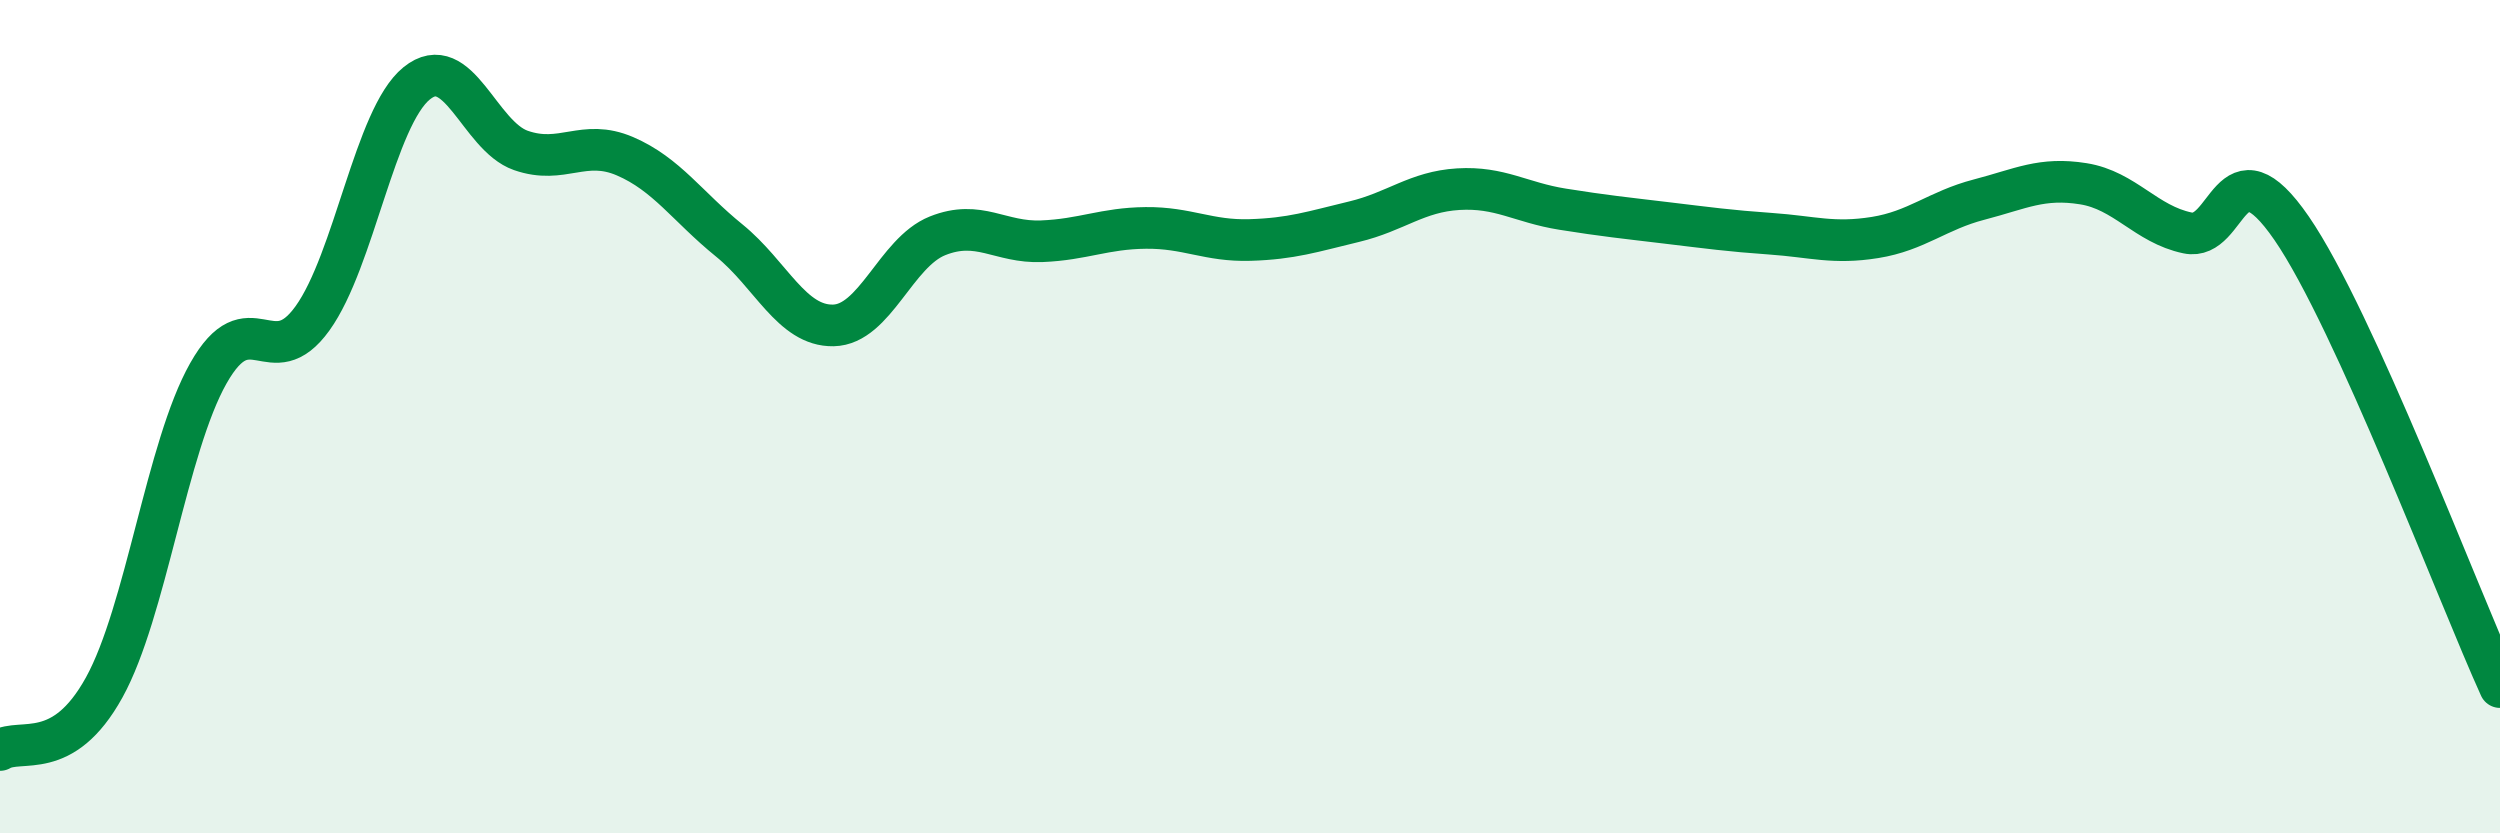 
    <svg width="60" height="20" viewBox="0 0 60 20" xmlns="http://www.w3.org/2000/svg">
      <path
        d="M 0,18 C 0.5,17.7 1.5,18.31 2.5,16.5 C 3.5,14.69 4,10.73 5,8.96 C 6,7.19 6.5,9.03 7.5,7.64 C 8.5,6.25 9,2.81 10,2 C 11,1.19 11.5,3.26 12.5,3.61 C 13.5,3.96 14,3.32 15,3.75 C 16,4.18 16.5,4.96 17.5,5.77 C 18.5,6.58 19,7.83 20,7.81 C 21,7.79 21.5,6.06 22.5,5.66 C 23.5,5.26 24,5.83 25,5.79 C 26,5.75 26.5,5.48 27.5,5.47 C 28.5,5.46 29,5.79 30,5.76 C 31,5.73 31.5,5.56 32.5,5.32 C 33.5,5.08 34,4.6 35,4.54 C 36,4.48 36.5,4.86 37.5,5.02 C 38.5,5.18 39,5.23 40,5.35 C 41,5.47 41.5,5.54 42.5,5.61 C 43.5,5.68 44,5.86 45,5.7 C 46,5.54 46.5,5.05 47.5,4.79 C 48.5,4.53 49,4.25 50,4.41 C 51,4.57 51.5,5.38 52.5,5.59 C 53.5,5.8 53.5,3.3 55,5.48 C 56.5,7.66 59,14.29 60,16.49L60 20L0 20Z"
        fill="#008740"
        opacity="0.1"
        stroke-linecap="round"
        stroke-linejoin="round"
      />
      <path
        d="M 0,18 C 0.5,17.7 1.5,18.31 2.5,16.5 C 3.5,14.69 4,10.73 5,8.96 C 6,7.19 6.5,9.03 7.5,7.64 C 8.5,6.25 9,2.81 10,2 C 11,1.19 11.5,3.26 12.5,3.61 C 13.5,3.96 14,3.32 15,3.75 C 16,4.18 16.5,4.96 17.5,5.77 C 18.5,6.58 19,7.83 20,7.81 C 21,7.79 21.5,6.06 22.5,5.66 C 23.5,5.26 24,5.83 25,5.79 C 26,5.75 26.5,5.48 27.5,5.47 C 28.5,5.46 29,5.79 30,5.76 C 31,5.73 31.5,5.56 32.5,5.32 C 33.5,5.08 34,4.6 35,4.54 C 36,4.48 36.5,4.86 37.5,5.02 C 38.5,5.18 39,5.23 40,5.35 C 41,5.47 41.5,5.54 42.5,5.61 C 43.5,5.68 44,5.86 45,5.7 C 46,5.54 46.5,5.05 47.5,4.79 C 48.5,4.53 49,4.25 50,4.41 C 51,4.57 51.5,5.38 52.5,5.59 C 53.5,5.8 53.5,3.3 55,5.48 C 56.5,7.66 59,14.29 60,16.49"
        stroke="#008740"
        stroke-width="1"
        fill="none"
        stroke-linecap="round"
        stroke-linejoin="round"
      />
    </svg>
  
